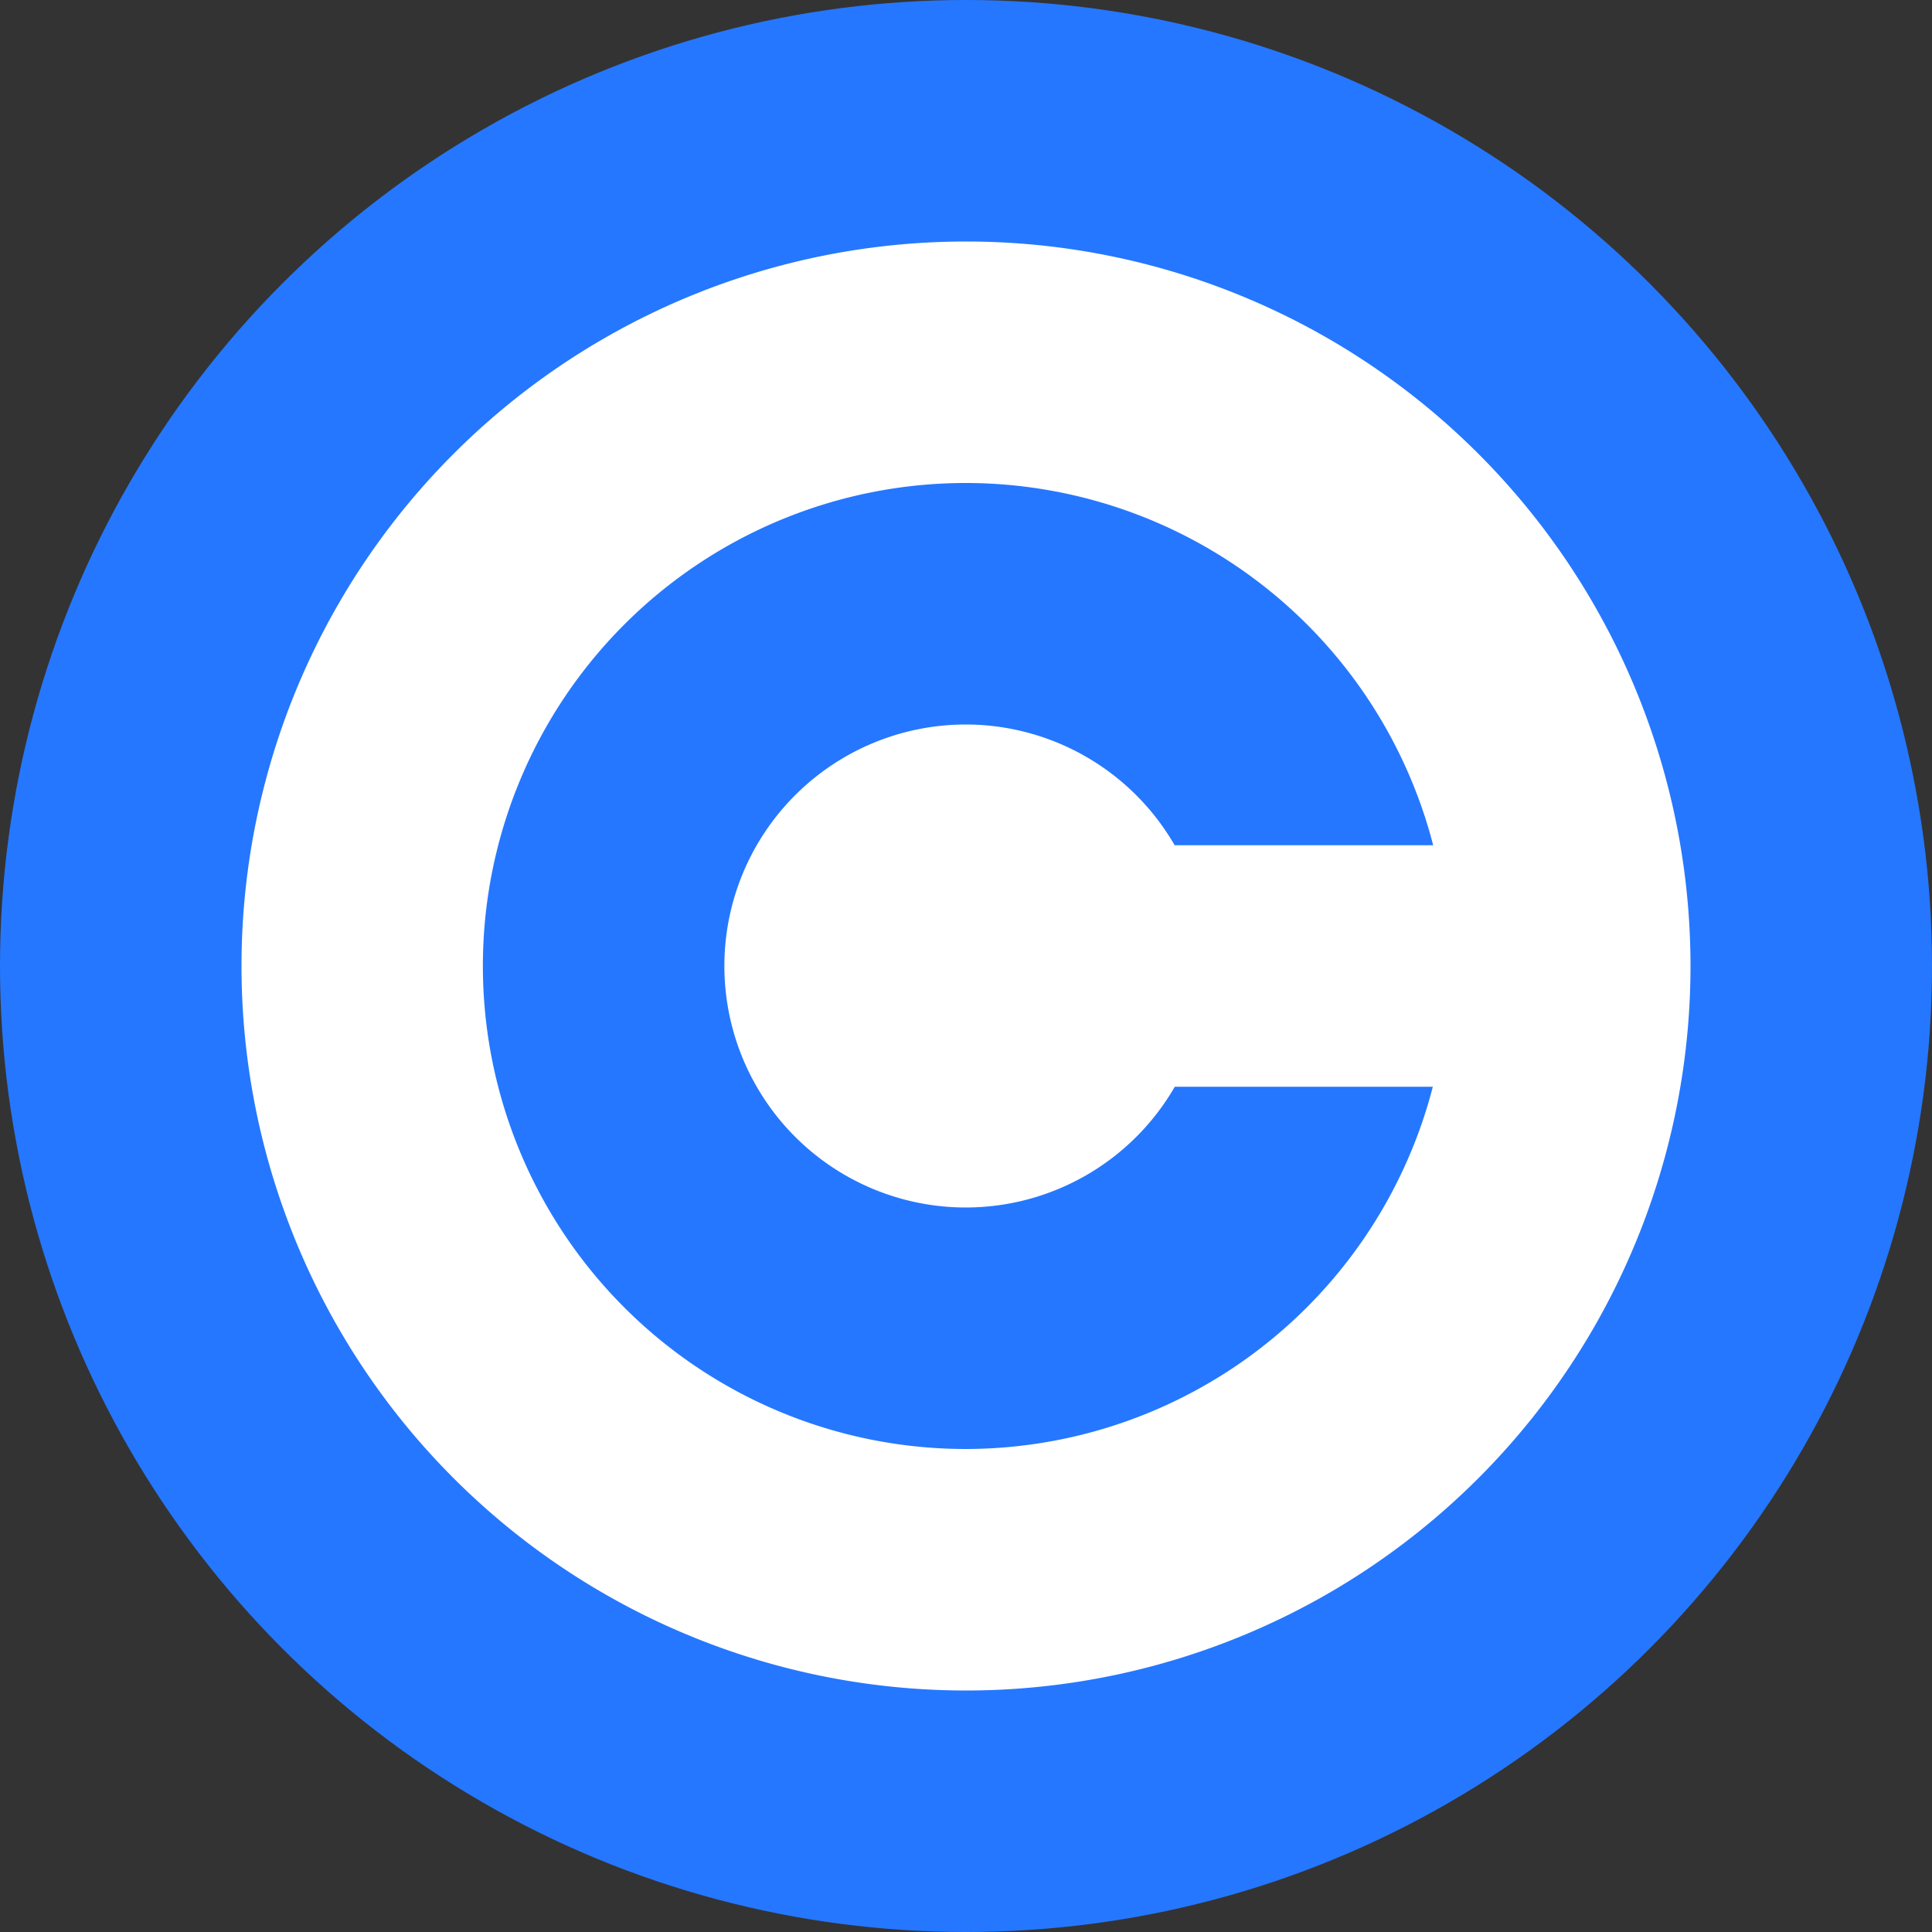 <svg width="16" height="16" version="1.1" xmlns="http://www.w3.org/2000/svg">
 <rect width="100%" height="100%" fill="#333333" stroke="none"/>
 <circle cx="8" cy="8" r="8" style="fill:#2577ff"/>
 <path d="m8 2a6 6 0 0 0-6 6 6 6 0 0 0 6 6 6 6 0 0 0 6-6 6 6 0 0 0-6-6zm0 2a4 4 0 0 1 3.869 3h-2.141a2 2 0 0 0-1.729-1 2 2 0 0 0-2 2 2 2 0 0 0 2 2 2 2 0 0 0 1.73-1h2.137a4 4 0 0 1-3.867 3 4 4 0 0 1-4-4 4 4 0 0 1 4-4z" style="fill:#ffffff"/>
</svg>
